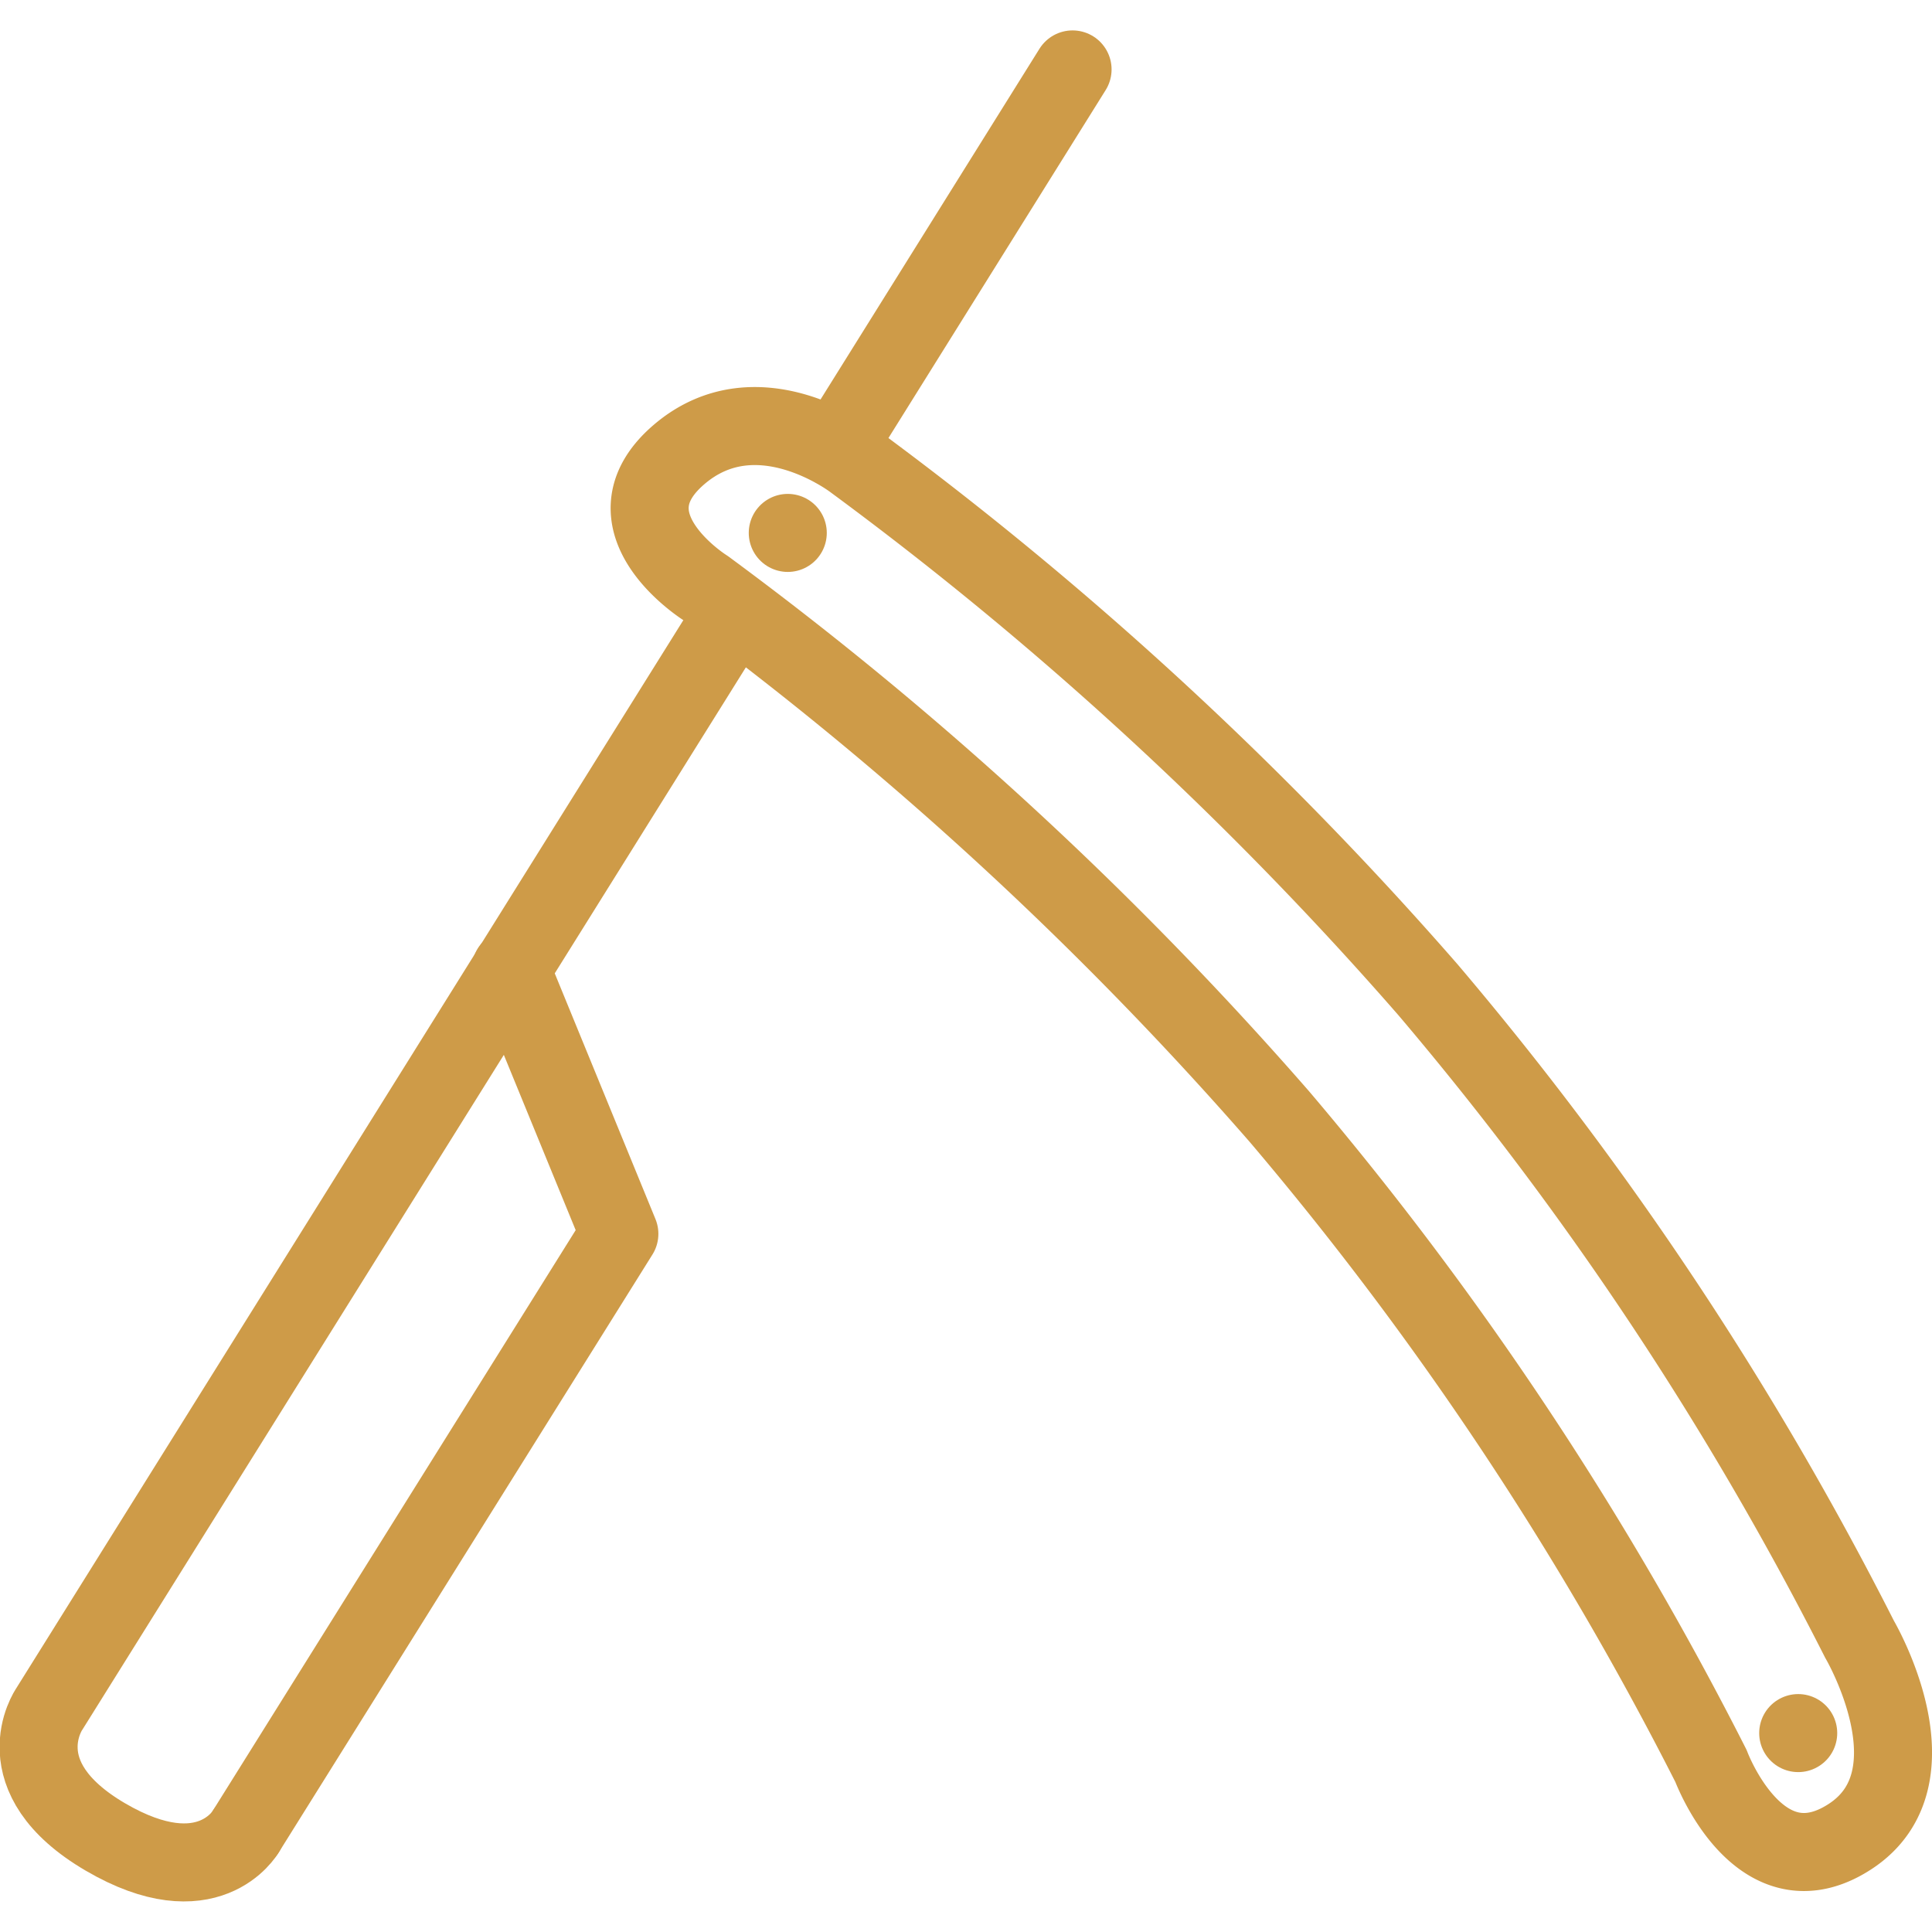 <svg xmlns="http://www.w3.org/2000/svg" id="Layer_1" data-name="Layer 1" viewBox="0 0 103.25 100.01" width="32" height="32"><defs><style>.cls-1{fill:none;stroke:#ce9b48;stroke-linecap:round;stroke-linejoin:round;stroke-width:4.17px;}</style></defs><path d="M91.44 92.76a177.78 177.78 0 0 0-23.07-34.71 191.24 191.24 0 0 0-30.66-28.24s-5.65-3.52-1.42-7.14 9.36.36 9.36.36a191.24 191.24 0 0 1 30.66 28.24 177.67 177.67 0 0 1 23.07 34.72s4.34 7.38-.51 10.54-7.43-3.77-7.43-3.77Z" class="cls-1"/><path d="M13.13 96.27 33.1 64.32 27.3 50.17" class="cls-1"/><path d="M44.66 22.37 57.32 2.09" class="cls-1"/><path d="M13.13 96.27s-2 3.5-7.5.28-3-6.83-3-6.83l36.48-58.41" class="cls-1"/><path d="M42.1 26.86 42.1 26.86" class="cls-1"/><path d="M96.1 91 96.1 91" class="cls-1"/></svg>